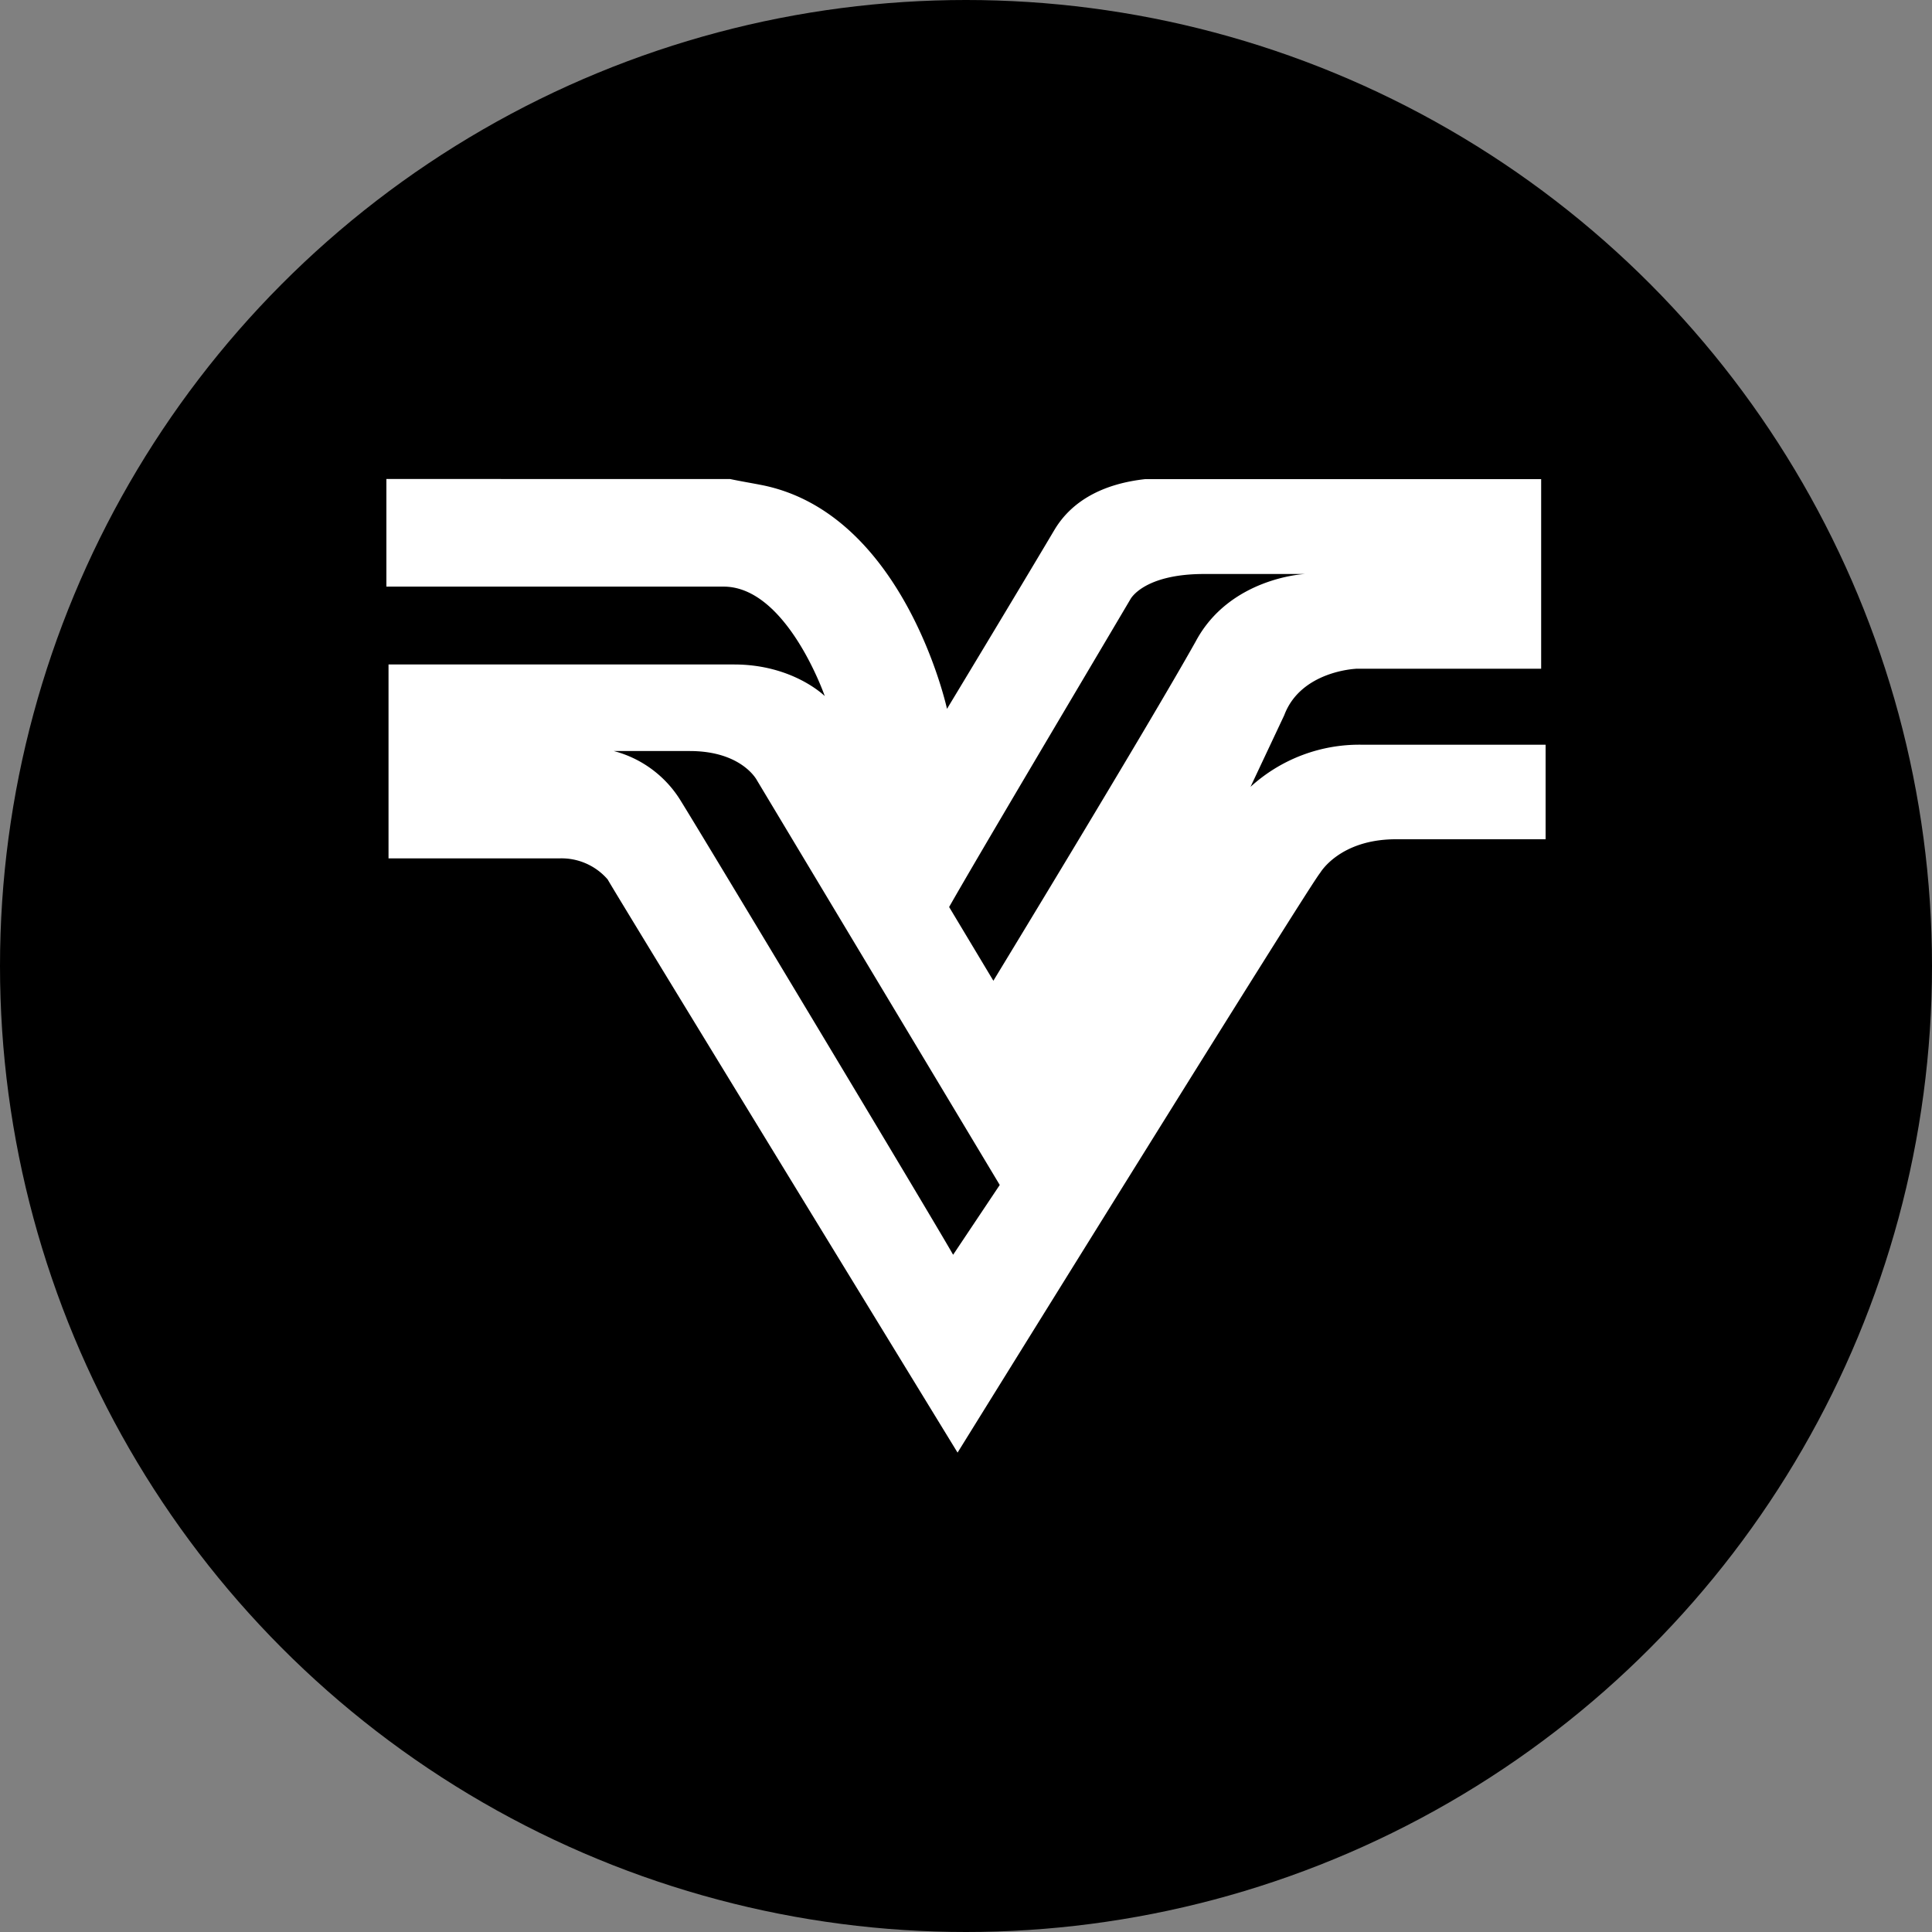 <?xml version='1.0' encoding='utf-8'?>
<svg xmlns="http://www.w3.org/2000/svg" id="Layer_1" data-name="Layer 1" viewBox="0 0 300 300" width="300" height="300"><rect x="0" y="0" width="300" height="300" fill="#808080" stroke="none"/><defs><clipPath id="bz_circular_clip"><circle cx="150.0" cy="150.0" r="150.0" /></clipPath></defs><g clip-path="url(#bz_circular_clip)"><path d="M-1.5-1.5h303v303H-1.5Z" /><path d="M185.67,99.6c-7.52,13.42-31.42,52.69-31.42,52.69l-6.87-11.45c4.26-7.53,21-35.68,28.15-47.79,0,0,2-3.92,11.45-3.92h15.71C202.36,89.13,190.91,89.78,185.67,99.6ZM148,194.84c-2.95-5.24-38.95-65.13-42.22-70.37a17.34,17.34,0,0,0-10.47-7.85h11.78c8.18,0,10.47,4.58,10.47,4.58L155.24,184Zm62.51-91h28.8V74.4H177.82c-5.89.65-11.13,2.95-14.07,7.85-6.22,10.48-16.7,27.82-16.7,27.82S140.51,80,118.58,75.38c-1.63-.33-3.6-.65-5.23-1H60V91.09h52.36c9.82,0,15.71,17,15.71,17s-4.91-4.91-14.07-4.91H60.33v30.11H86.84a9.47,9.47,0,0,1,7.52,3.27c.66,1.31,54.33,89,54.33,89s55-88.69,56.29-90c0,0,3-5.24,11.78-5.24H240V115.64H211.53a25.05,25.05,0,0,0-17.35,6.54l5.24-11.13C202,104.18,210.55,103.85,210.55,103.85Z" fill="#fff" /></g></svg>